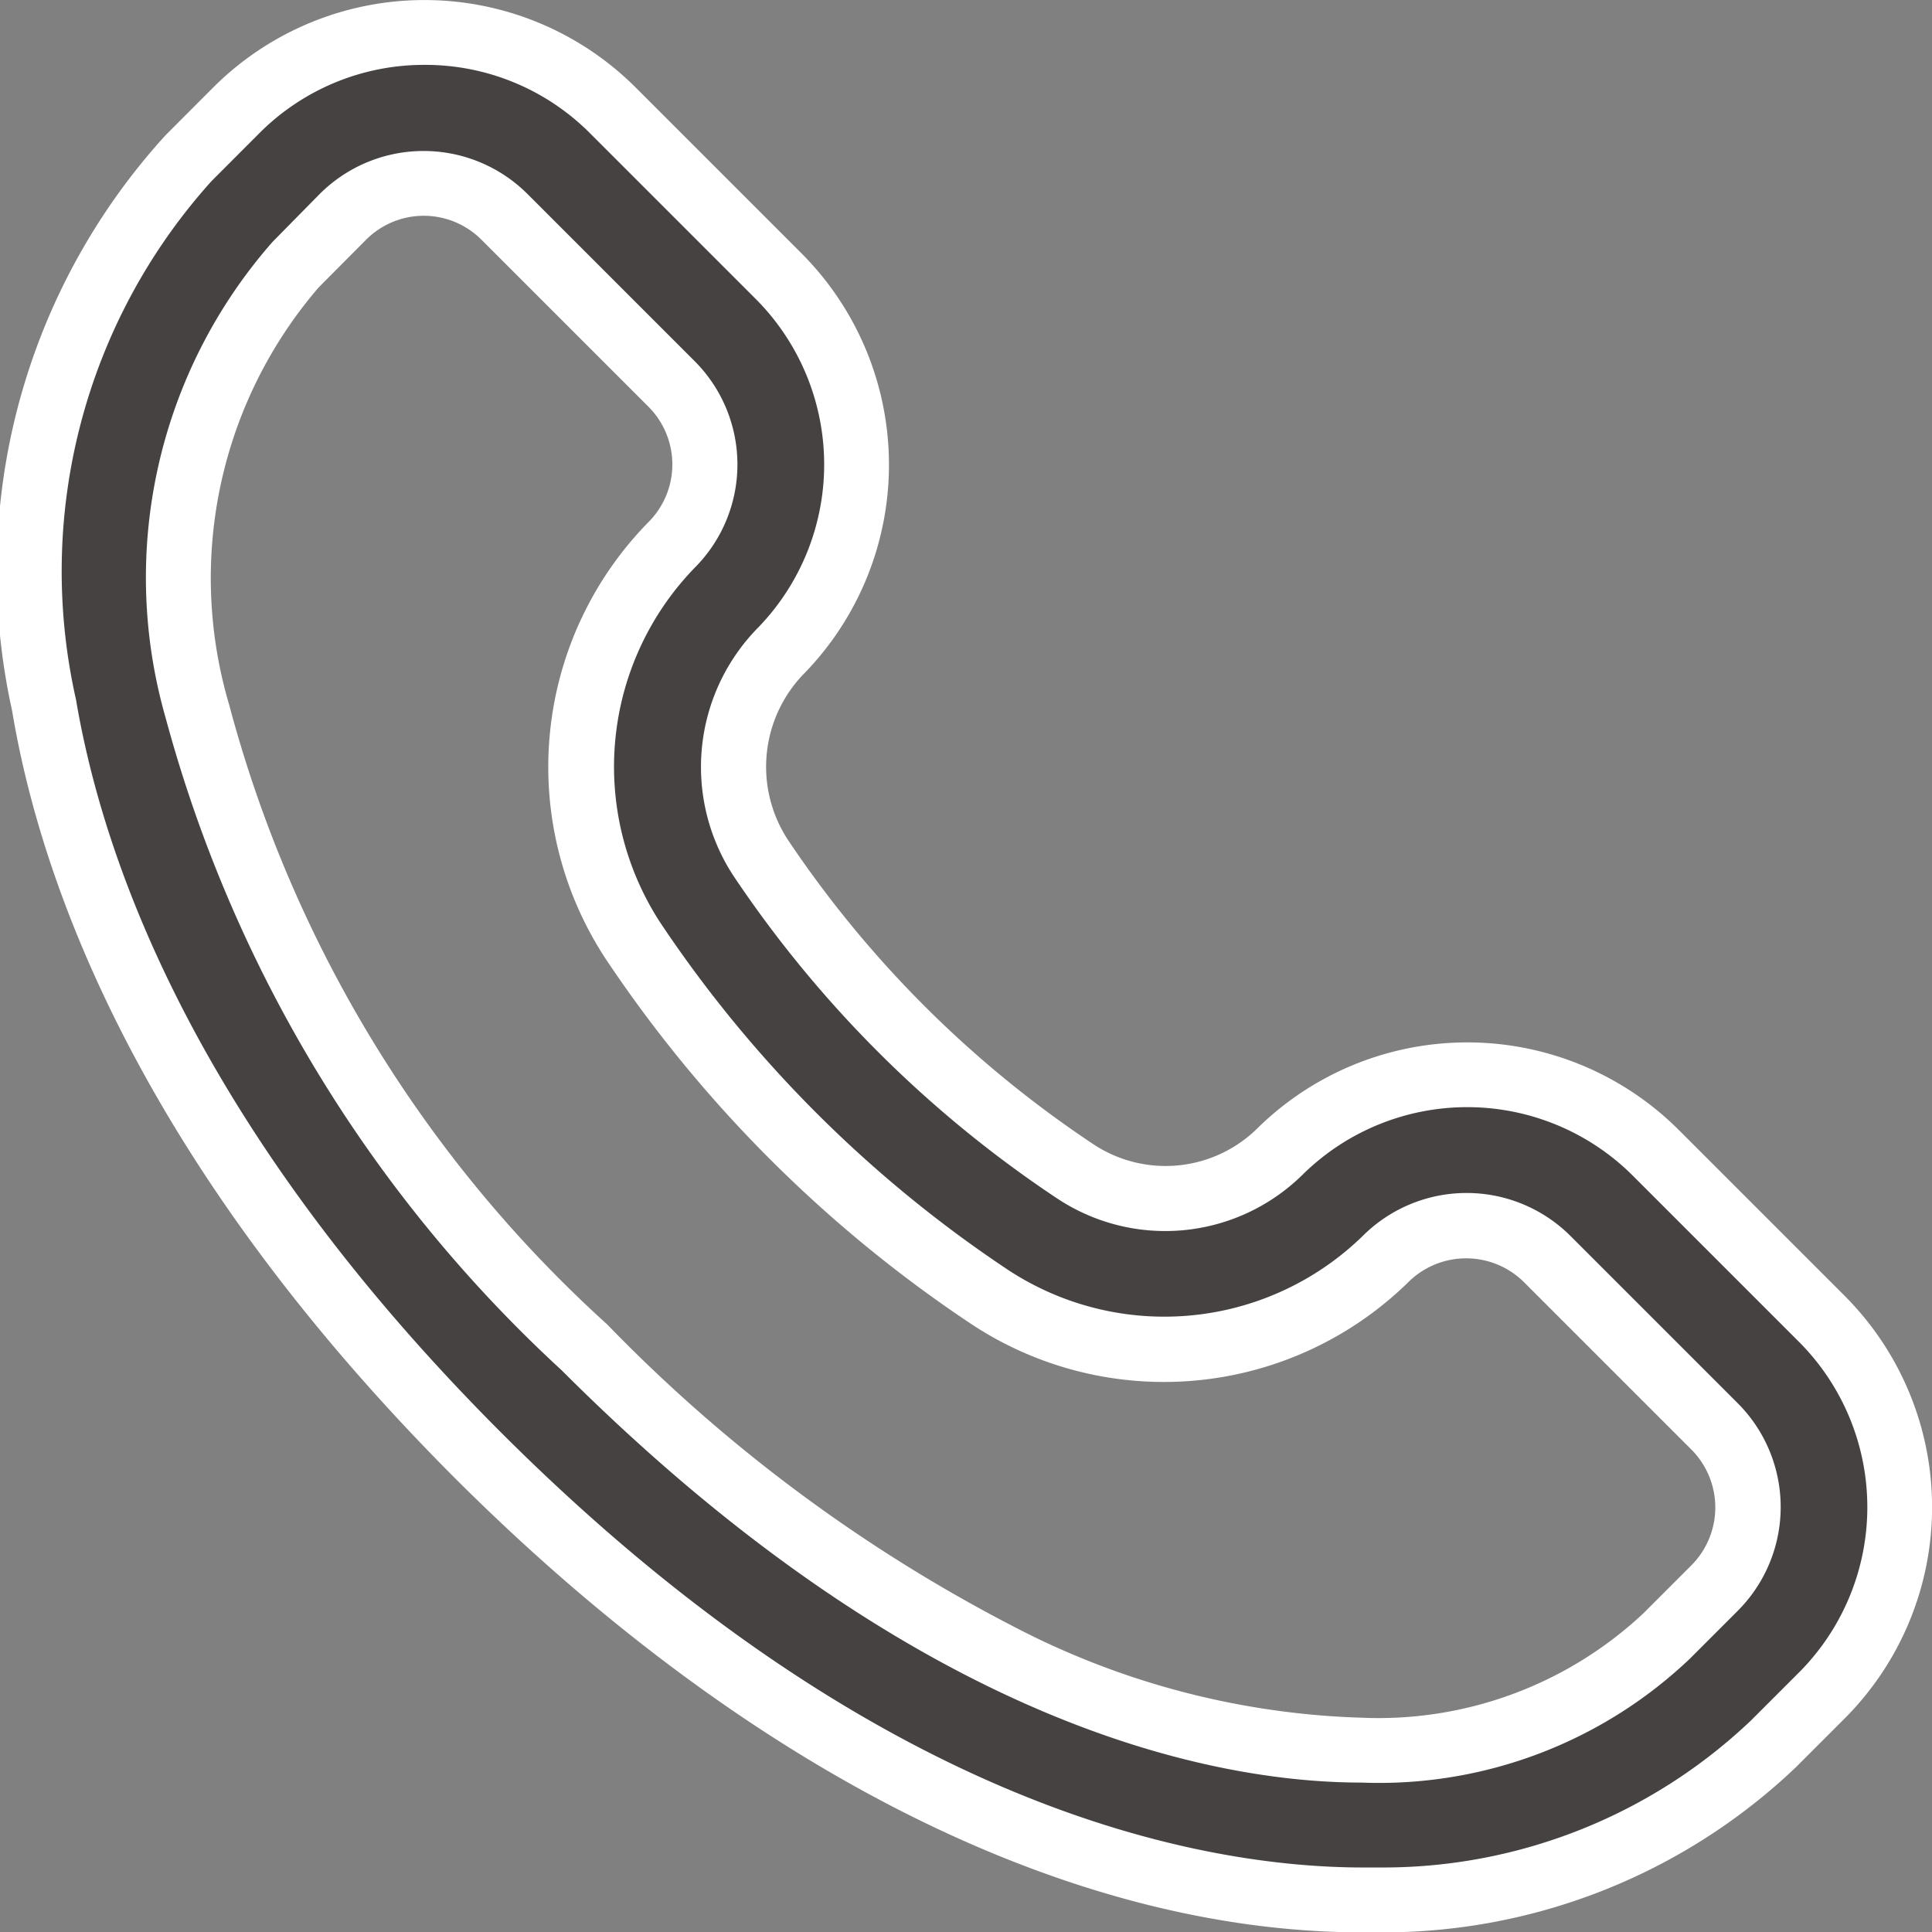 <svg xmlns="http://www.w3.org/2000/svg" width="20.844" height="20.848" viewBox="0 0 20.844 20.848">
  <rect x="0" y="0" width="20.844" height="20.848" fill="#808080" stroke="none"/>
  <g transform="translate(-363.652 -2112.412)">
    <path id="Path_3225" data-name="Path 3225" d="M23.006,17.556l-1.8-1.8a2.879,2.879,0,0,0-4.038-.017,1.76,1.76,0,0,1-2.232.218,12.288,12.288,0,0,1-3.386-3.38,1.784,1.784,0,0,1,.232-2.24,2.879,2.879,0,0,0-.025-4.026l-1.8-1.8a2.874,2.874,0,0,0-4.057,0l-.518.518c-2.7,2.7-2.5,8.372,3.118,13.984,3.386,3.386,6.793,4.8,9.556,4.8a6.133,6.133,0,0,0,4.431-1.685l.518-.518A2.873,2.873,0,0,0,23.006,17.556Zm-1.156,2.9-.518.518C19.2,23.1,14.511,22.716,9.656,17.86S4.412,8.308,6.538,6.181l.514-.518a1.236,1.236,0,0,1,1.744,0l1.8,1.8a1.236,1.236,0,0,1,.017,1.725,3.419,3.419,0,0,0-.434,4.284,13.91,13.91,0,0,0,3.854,3.848,3.417,3.417,0,0,0,4.278-.423,1.236,1.236,0,0,1,1.732.011l1.8,1.8a1.235,1.235,0,0,1,.007,1.752Z" transform="translate(360.302 2109.087)" fill="#454241"/>
    <path id="Path_3225_-_Outline" data-name="Path 3225 - Outline" d="M18.263,24.173c-.07,0-.141,0-.211,0-3.157,0-6.636-1.745-9.8-4.907C4.9,15.907,3.8,12.912,3.48,10.99A6.973,6.973,0,0,1,5.136,4.784l.517-.518a3.224,3.224,0,0,1,4.552,0l1.8,1.8a3.229,3.229,0,0,1,.03,4.516l0,0a1.439,1.439,0,0,0-.187,1.8,11.875,11.875,0,0,0,3.288,3.281,1.41,1.41,0,0,0,1.789-.174l0,0a3.229,3.229,0,0,1,4.529.019l1.8,1.8a3.227,3.227,0,0,1,0,4.555l-.525.525A6.456,6.456,0,0,1,18.263,24.173ZM7.93,4.025a2.508,2.508,0,0,0-1.781.736l-.517.518A6.288,6.288,0,0,0,4.17,10.873c.308,1.821,1.352,4.67,4.579,7.9,4.09,4.091,7.588,4.7,9.309,4.7h.012c.064,0,.128,0,.193,0a5.759,5.759,0,0,0,3.982-1.59l.515-.515a2.526,2.526,0,0,0,0-3.565l-1.8-1.8a2.529,2.529,0,0,0-3.545-.016,2.11,2.11,0,0,1-2.673.259,12.574,12.574,0,0,1-3.481-3.475,2.143,2.143,0,0,1,.273-2.68,2.529,2.529,0,0,0-.024-3.534l-1.8-1.8A2.507,2.507,0,0,0,7.93,4.025ZM18.042,22.557c-1.563,0-4.762-.578-8.633-4.449A14.8,14.8,0,0,1,5.137,11.07,5.485,5.485,0,0,1,6.291,5.934L6.8,5.417a1.586,1.586,0,0,1,2.24,0l1.8,1.8a1.577,1.577,0,0,1,.023,2.215l0,0a3.083,3.083,0,0,0-.39,3.846,13.489,13.489,0,0,0,3.755,3.749,3.067,3.067,0,0,0,3.838-.381,1.586,1.586,0,0,1,2.225.011l1.8,1.8a1.585,1.585,0,0,1,.008,2.246l-.519.519A4.864,4.864,0,0,1,18.042,22.557ZM7.925,5.653a.88.88,0,0,0-.625.258l-.513.516a4.808,4.808,0,0,0-.965,4.5A13.8,13.8,0,0,0,9.9,17.613a16.91,16.91,0,0,0,4.375,3.255,8.679,8.679,0,0,0,3.763.989,4.182,4.182,0,0,0,3.042-1.126l.518-.518a.885.885,0,0,0-.006-1.255l-1.8-1.8a.886.886,0,0,0-1.241-.007,3.767,3.767,0,0,1-4.714.464,14.191,14.191,0,0,1-3.953-3.946,3.769,3.769,0,0,1,.474-4.723.881.881,0,0,0-.014-1.235l-1.8-1.8A.88.88,0,0,0,7.925,5.653Z" transform="translate(360.302 2109.087)" fill="#fff"/>
  </g>
</svg>
